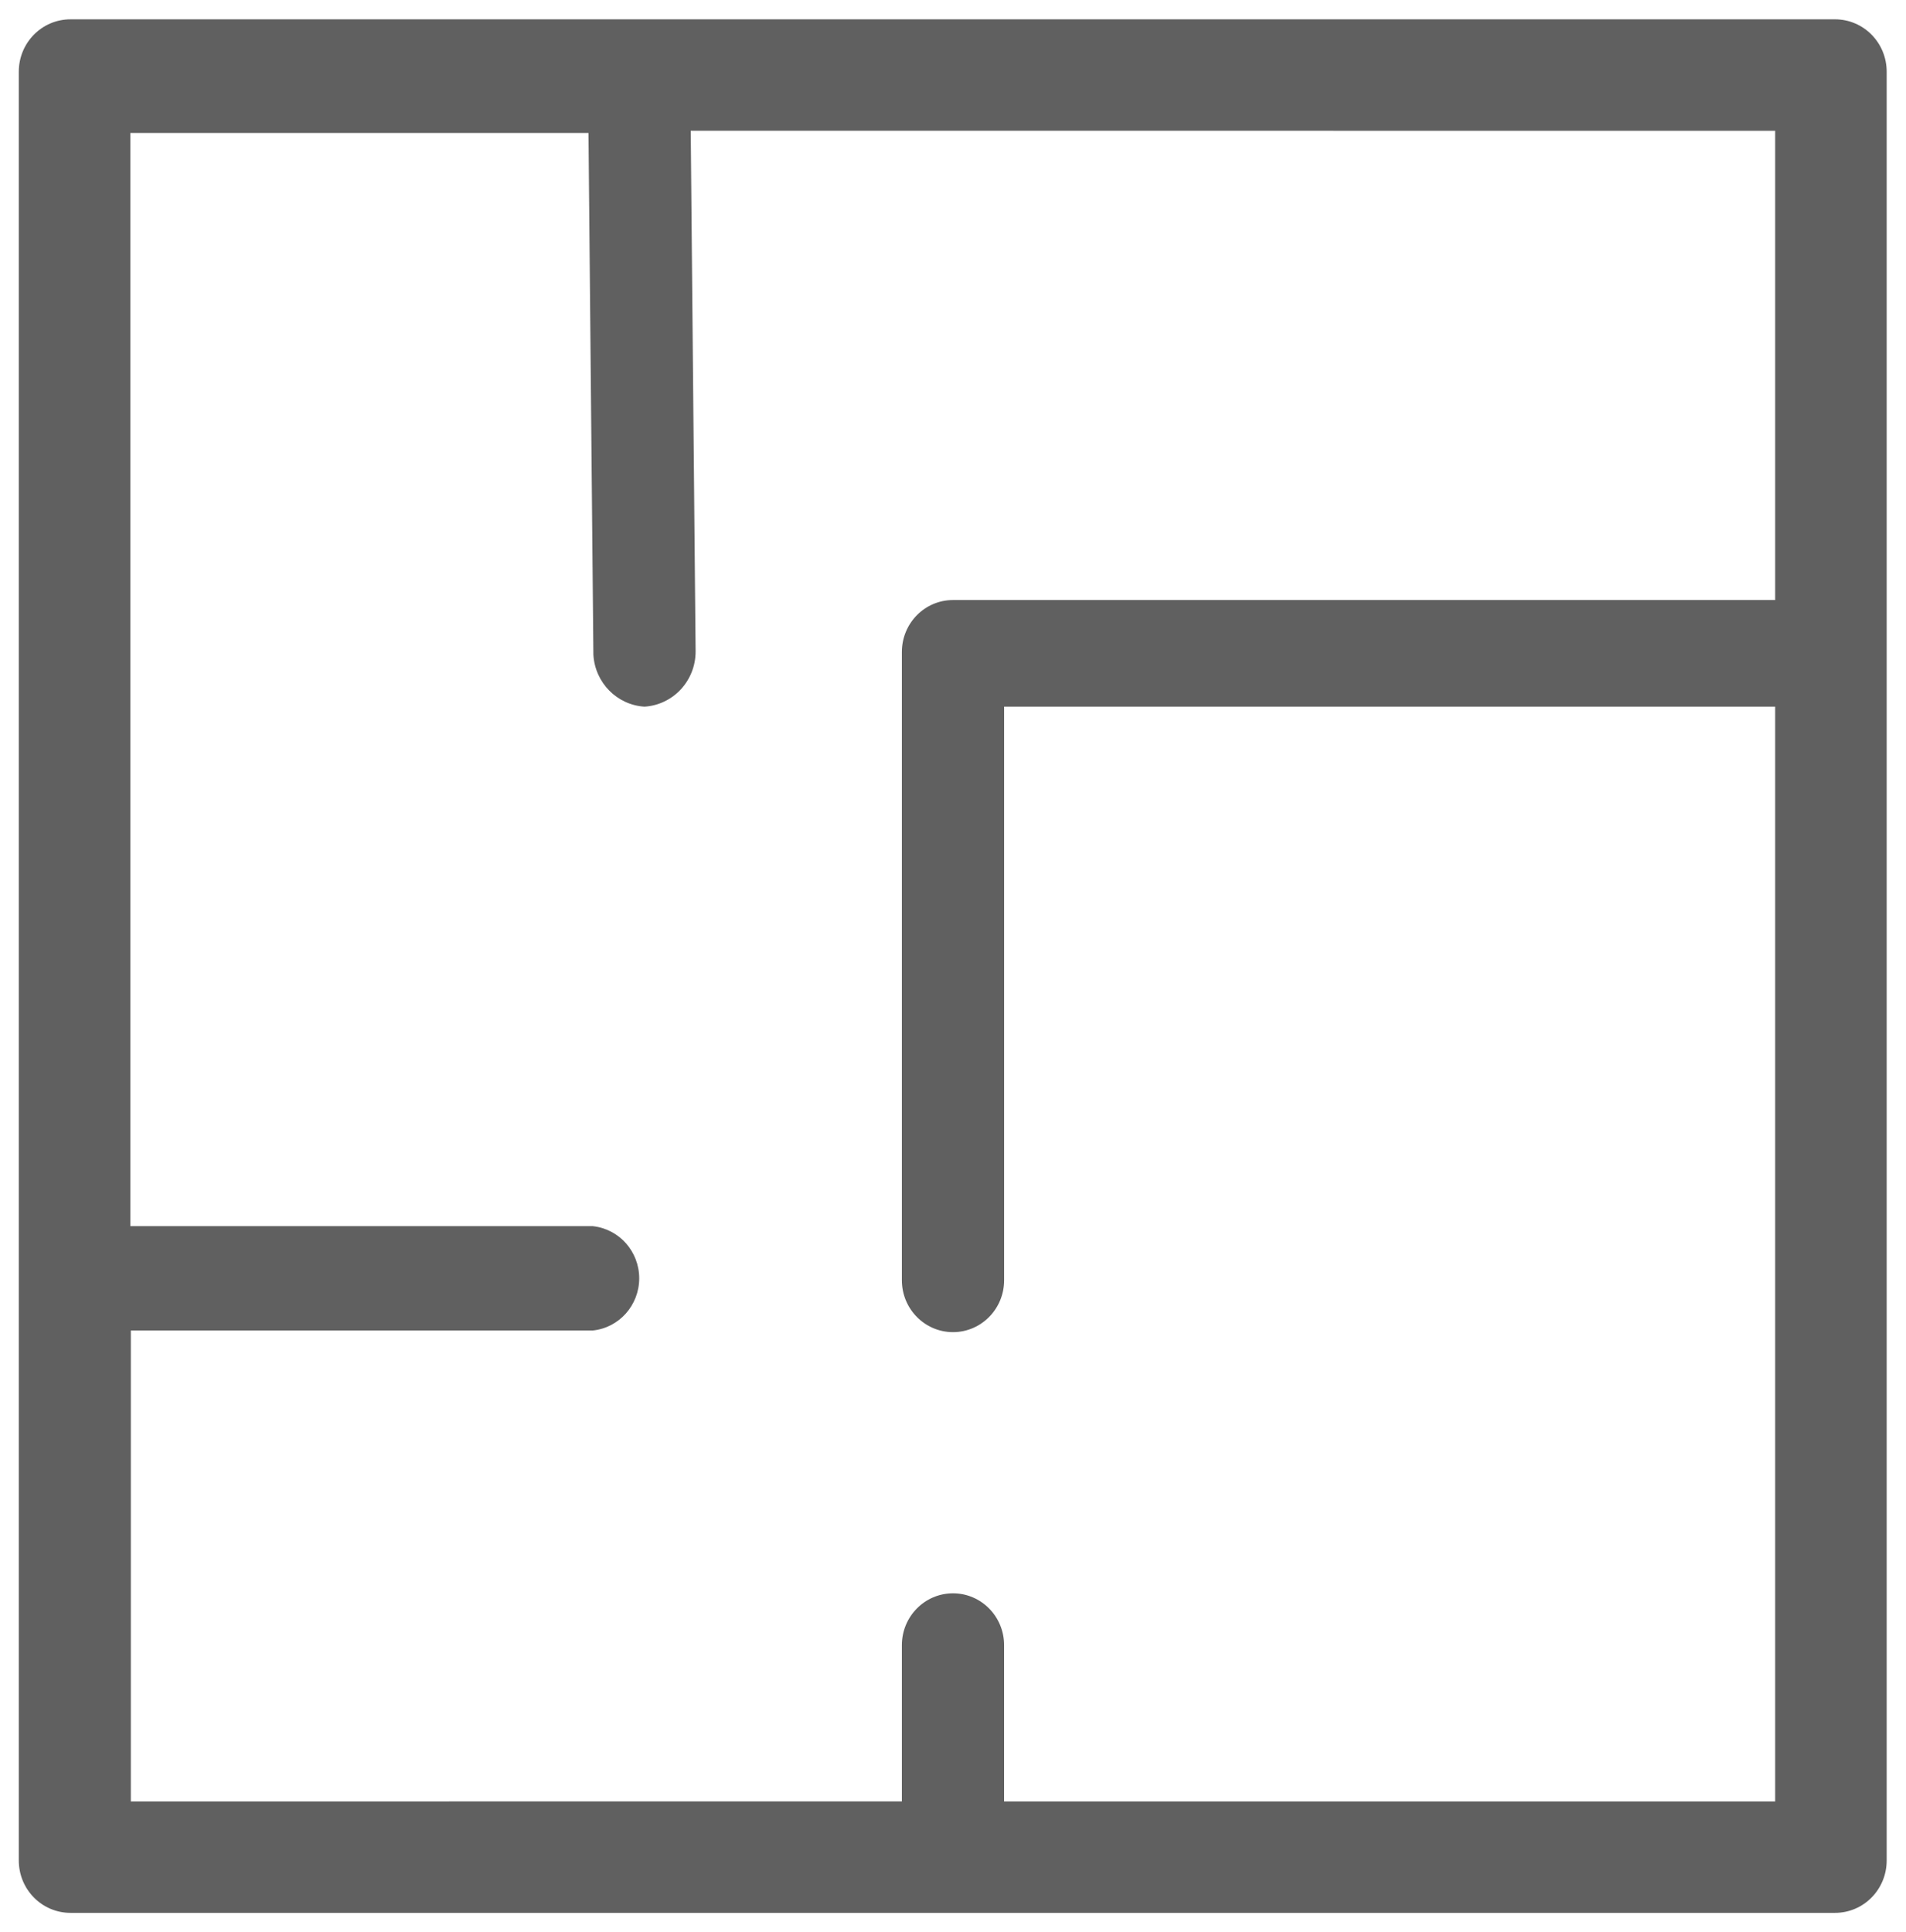 <?xml version="1.0" encoding="UTF-8"?>
<svg width="73px" height="74px" viewBox="0 0 73 74" version="1.1" xmlns="http://www.w3.org/2000/svg" xmlns:xlink="http://www.w3.org/1999/xlink">
    <title>Icons/Privat</title>
    <g id="Page-1" stroke="none" stroke-width="1" fill="none" fill-rule="evenodd" opacity="0.8">
        <g id="Lead" transform="translate(-474, -354)" fill="#383838">
            <g id="Group-Copy" transform="translate(200, 267)">
                <g id="Answer-Copy" transform="translate(210, 0)">
                    <g id="Group" transform="translate(51, 75)">
                        <g id="plan" transform="translate(13.72, 12.74)">
                            <path d="M69.56,0 L1.98,0 C0.885,0 0,0.897 0,2.007 L0,70.513 C0,71.623 0.885,72.52 1.98,72.52 L69.56,72.52 C70.655,72.52 71.54,71.623 71.54,70.513 L71.54,2.007 C71.54,0.897 70.655,0 69.56,0 Z M37.737,68.254 L37.737,62.268 C37.737,61.171 36.861,60.282 35.78,60.282 C34.698,60.282 33.822,61.171 33.822,62.268 L33.822,68.251 L4.291,68.254 L4.291,50.216 L21.983,50.216 C22.994,50.112 23.762,49.247 23.762,48.218 C23.762,47.189 22.994,46.327 21.983,46.22 L4.271,46.22 L4.271,4.352 L21.819,4.352 L22.007,24.334 C22.068,25.405 22.91,26.261 23.965,26.324 C25.066,26.255 25.925,25.327 25.922,24.206 L25.735,4.266 L67.269,4.269 L67.269,22.241 L35.78,22.241 C34.699,22.241 33.822,23.13 33.822,24.23 L33.822,48.292 C33.822,49.389 34.699,50.279 35.78,50.279 C36.861,50.279 37.738,49.389 37.738,48.292 L37.738,26.324 L67.269,26.324 L67.269,68.254 L37.737,68.254 Z" id="Fill-1"></path>
                        </g>
                    </g>
                </g>
            </g>
        </g>
    </g>
</svg>